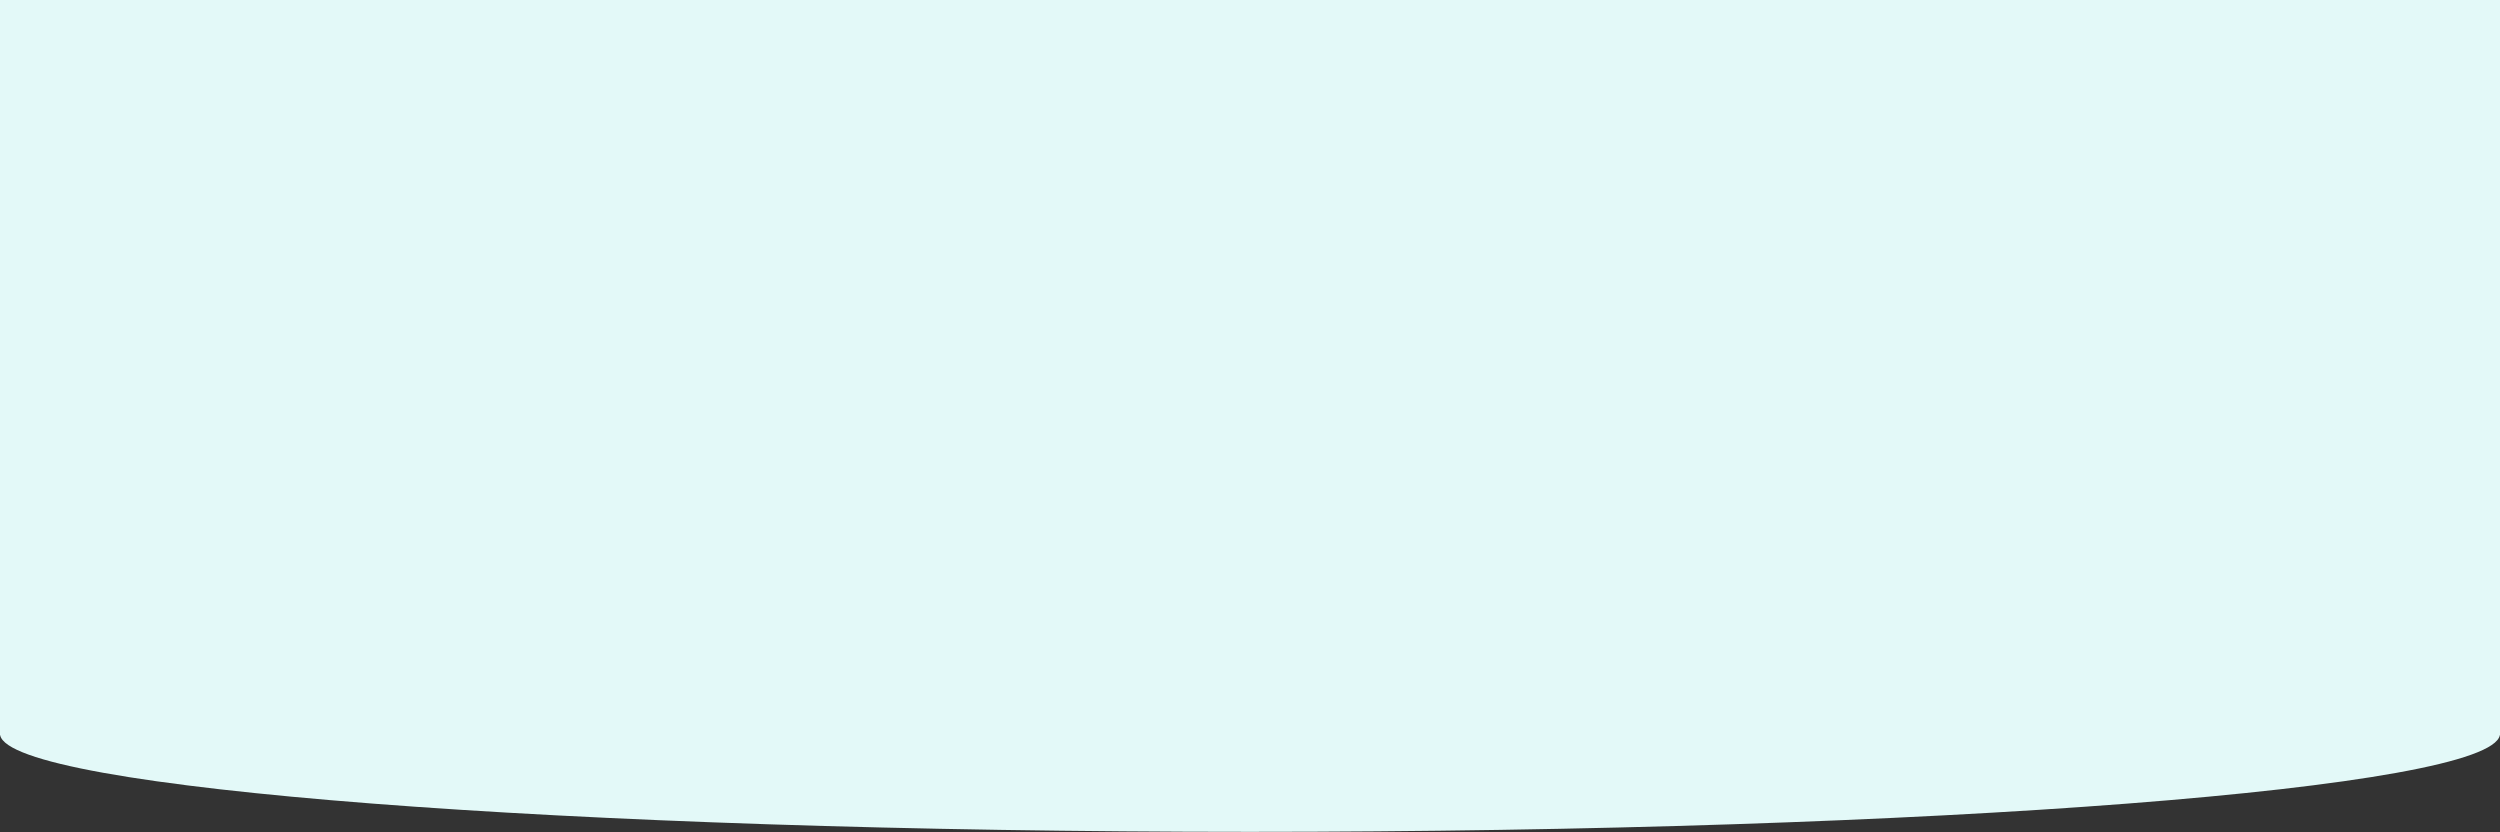 <?xml version="1.0" encoding="UTF-8"?> <svg xmlns="http://www.w3.org/2000/svg" width="1833" height="610" viewBox="0 0 1833 610" fill="none"><rect x="0" y="0" width="1833" height="610" fill="#333333" stroke="none"/> <path fill-rule="evenodd" clip-rule="evenodd" d="M1833 0H0V537.914V539H0.102C7.49 578.264 414.946 609.914 916.5 609.914C1418.05 609.914 1825.51 578.264 1832.9 539H1833V537.914V0Z" fill="#E3F9F8"></path> </svg> 